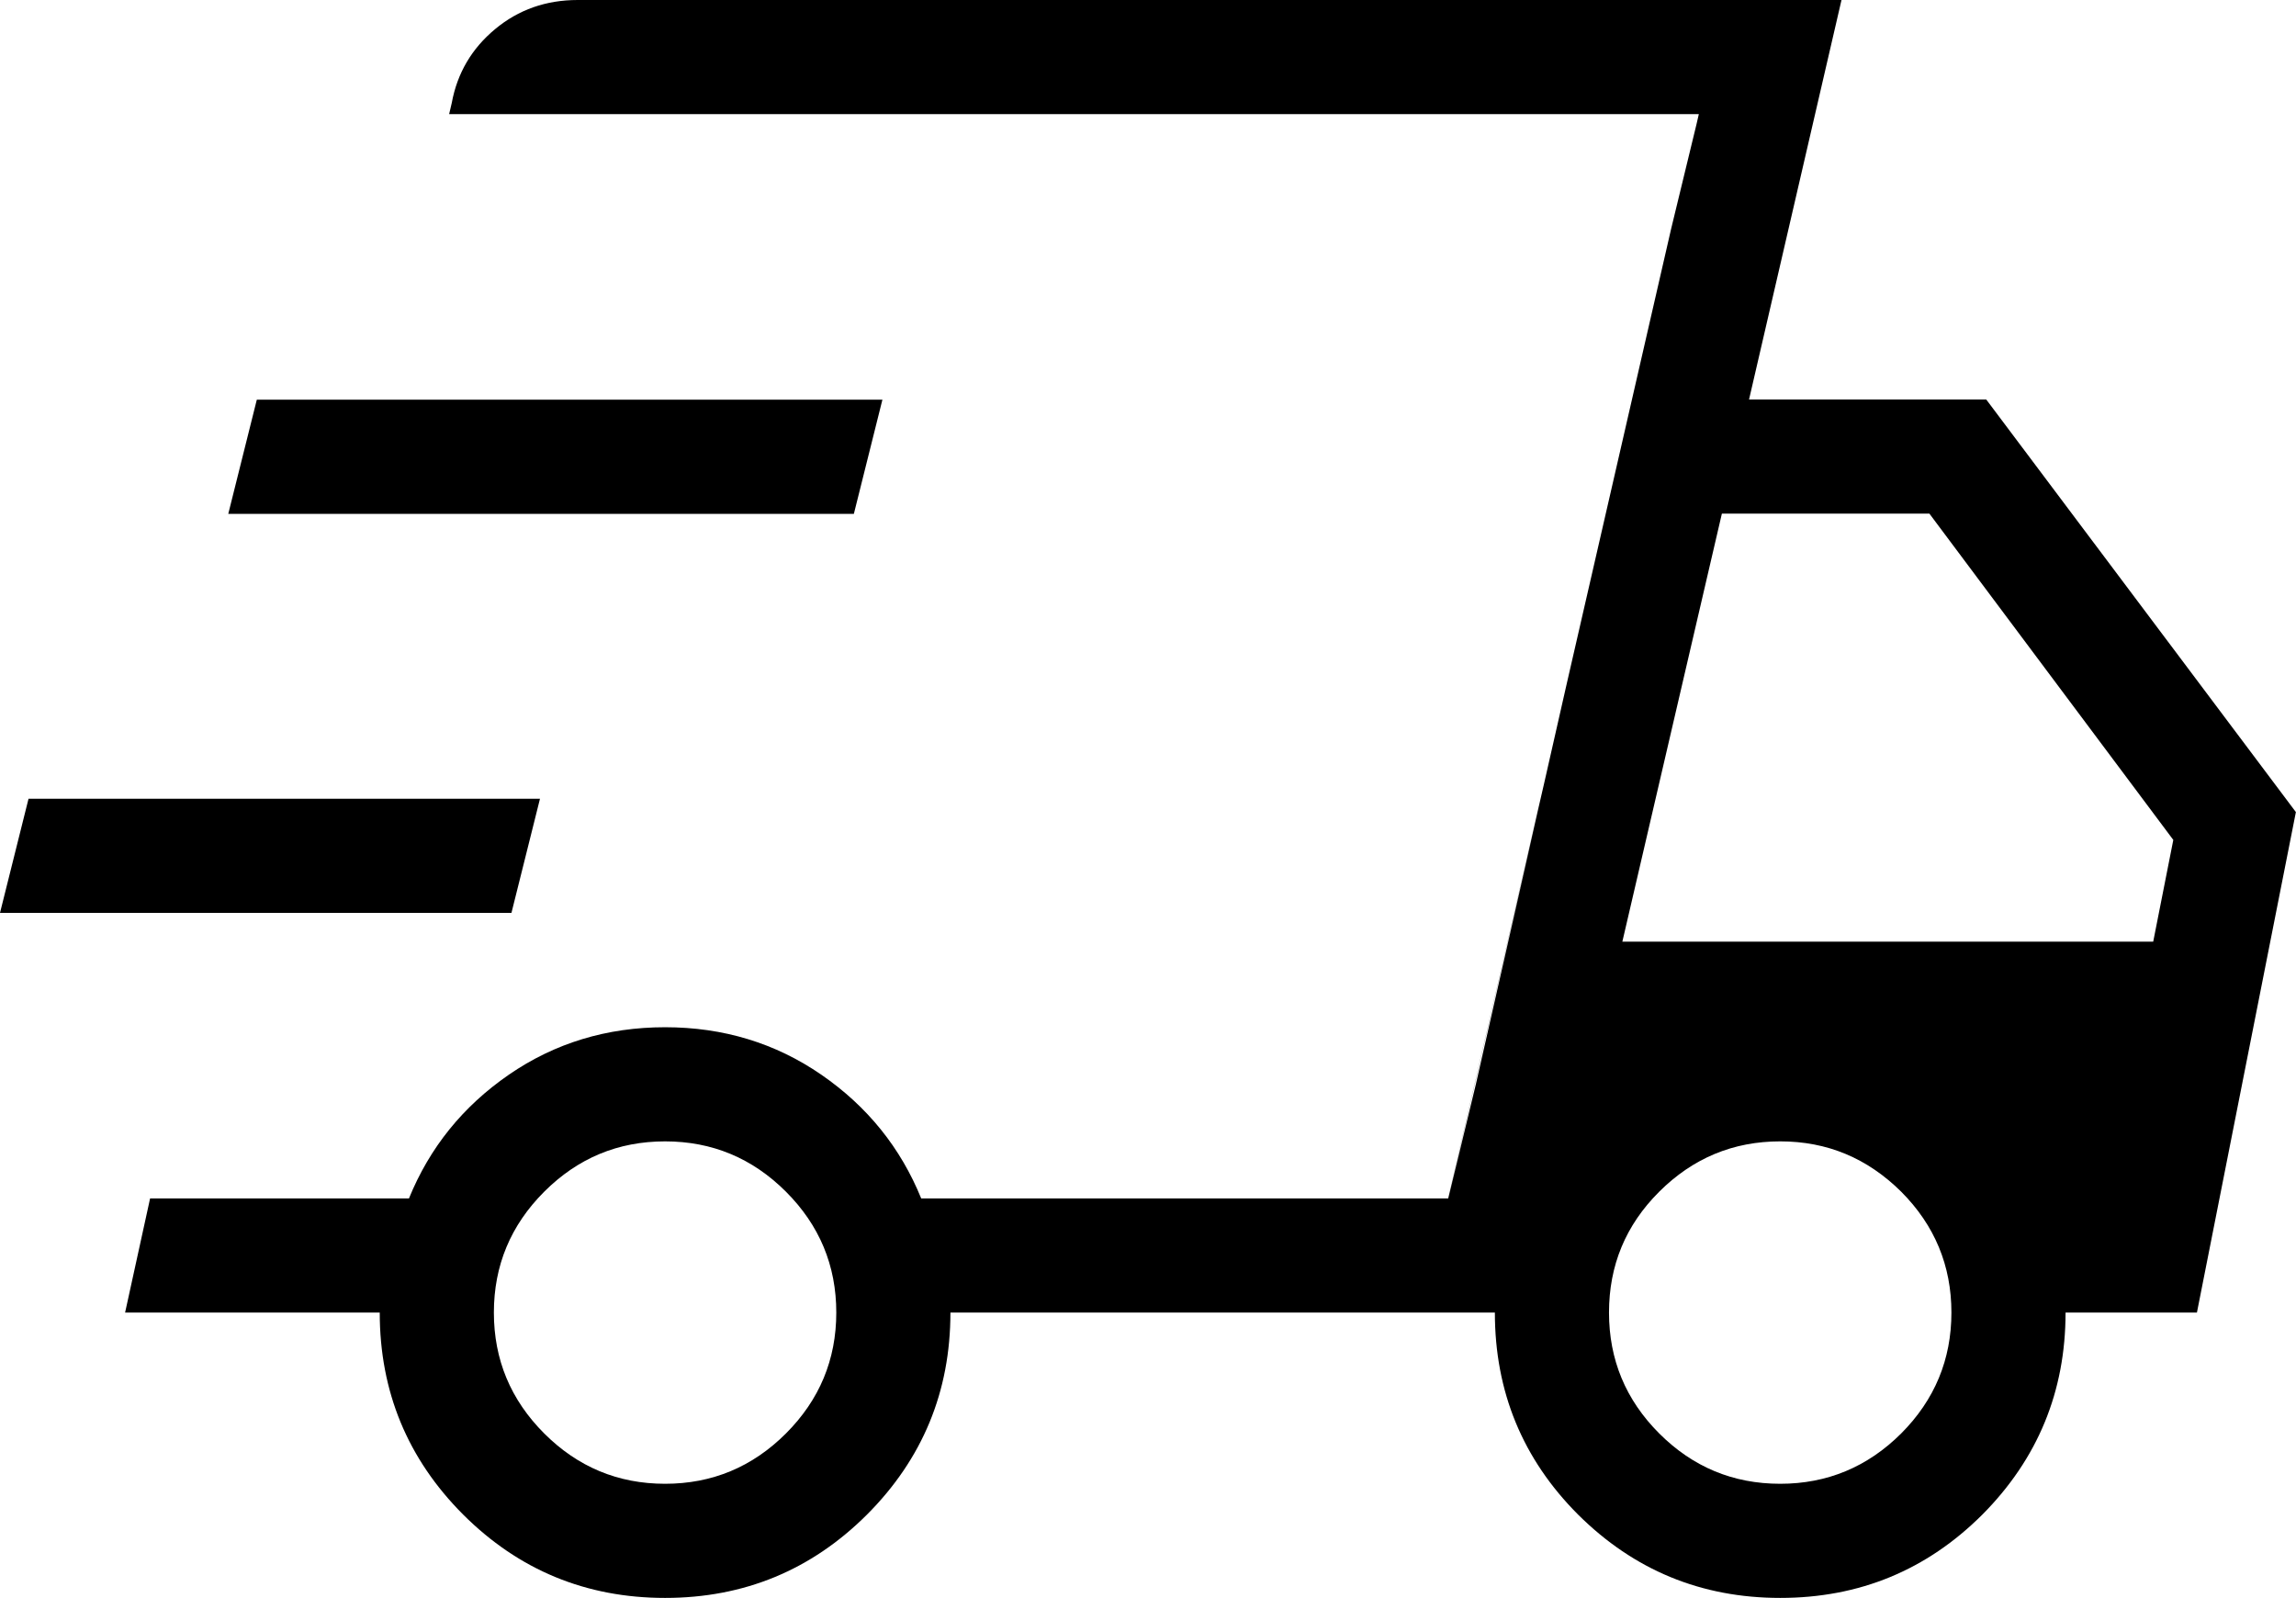 <?xml version="1.0" encoding="utf-8"?>
<!-- Generator: Adobe Illustrator 16.0.0, SVG Export Plug-In . SVG Version: 6.00 Build 0)  -->
<!DOCTYPE svg PUBLIC "-//W3C//DTD SVG 1.1//EN" "http://www.w3.org/Graphics/SVG/1.1/DTD/svg11.dtd">
<svg version="1.1" id="レイヤー_1" xmlns="http://www.w3.org/2000/svg" xmlns:xlink="http://www.w3.org/1999/xlink" x="0px"
	 y="0px" width="20.116px" height="14px" viewBox="1.673 -955 20.116 14" enable-background="new 1.673 -955 20.116 14"
	 xml:space="preserve">
<path d="M7.5-941c-0.692,0-1.282-0.244-1.769-0.73C5.244-942.218,5-942.808,5-943.5H2.769l0.219-1h2.268
	c0.181-0.445,0.472-0.806,0.875-1.084C6.533-945.861,6.99-946,7.5-946s0.967,0.139,1.369,0.416c0.403,0.278,0.694,0.639,0.875,1.084
	h4.617l2.196-9.5H5.608l0.023-0.098c0.048-0.261,0.175-0.477,0.38-0.647C6.215-954.915,6.457-955,6.734-955h11.073l-0.81,3.5h2.078
	l2.713,3.615l-0.867,4.385H19.77c0,0.692-0.244,1.282-0.729,1.77c-0.488,0.487-1.078,0.73-1.771,0.73s-1.282-0.244-1.771-0.73
	c-0.486-0.487-0.729-1.077-0.729-1.77H10c0,0.692-0.244,1.282-0.731,1.77C8.782-941.244,8.192-941,7.5-941z M15.887-946.75h4.651
	l0.176-0.891l-2.137-2.859h-1.818L15.887-946.75z M16.315-952.998L16.558-954l-2.196,9.5l0.242-1.002l0.793-3.496L16.315-952.998z
	 M1.673-947.002l0.25-1h4.481l-0.25,1H1.673z M3.673-950.498l0.25-1h5.481l-0.25,1H3.673z M7.5-942c0.412,0,0.765-0.147,1.059-0.441
	S9-943.088,9-943.5s-0.147-0.765-0.441-1.059S7.912-945,7.5-945s-0.765,0.147-1.059,0.441S6-943.912,6-943.5
	s0.147,0.765,0.441,1.059S7.088-942,7.5-942z M17.27-942c0.411,0,0.765-0.147,1.06-0.441c0.293-0.294,0.44-0.647,0.44-1.059
	s-0.147-0.765-0.44-1.059c-0.297-0.294-0.648-0.441-1.06-0.441c-0.412,0-0.765,0.147-1.06,0.441s-0.44,0.647-0.44,1.059
	s0.146,0.765,0.44,1.059S16.857-942,17.27-942z"/>
</svg>
